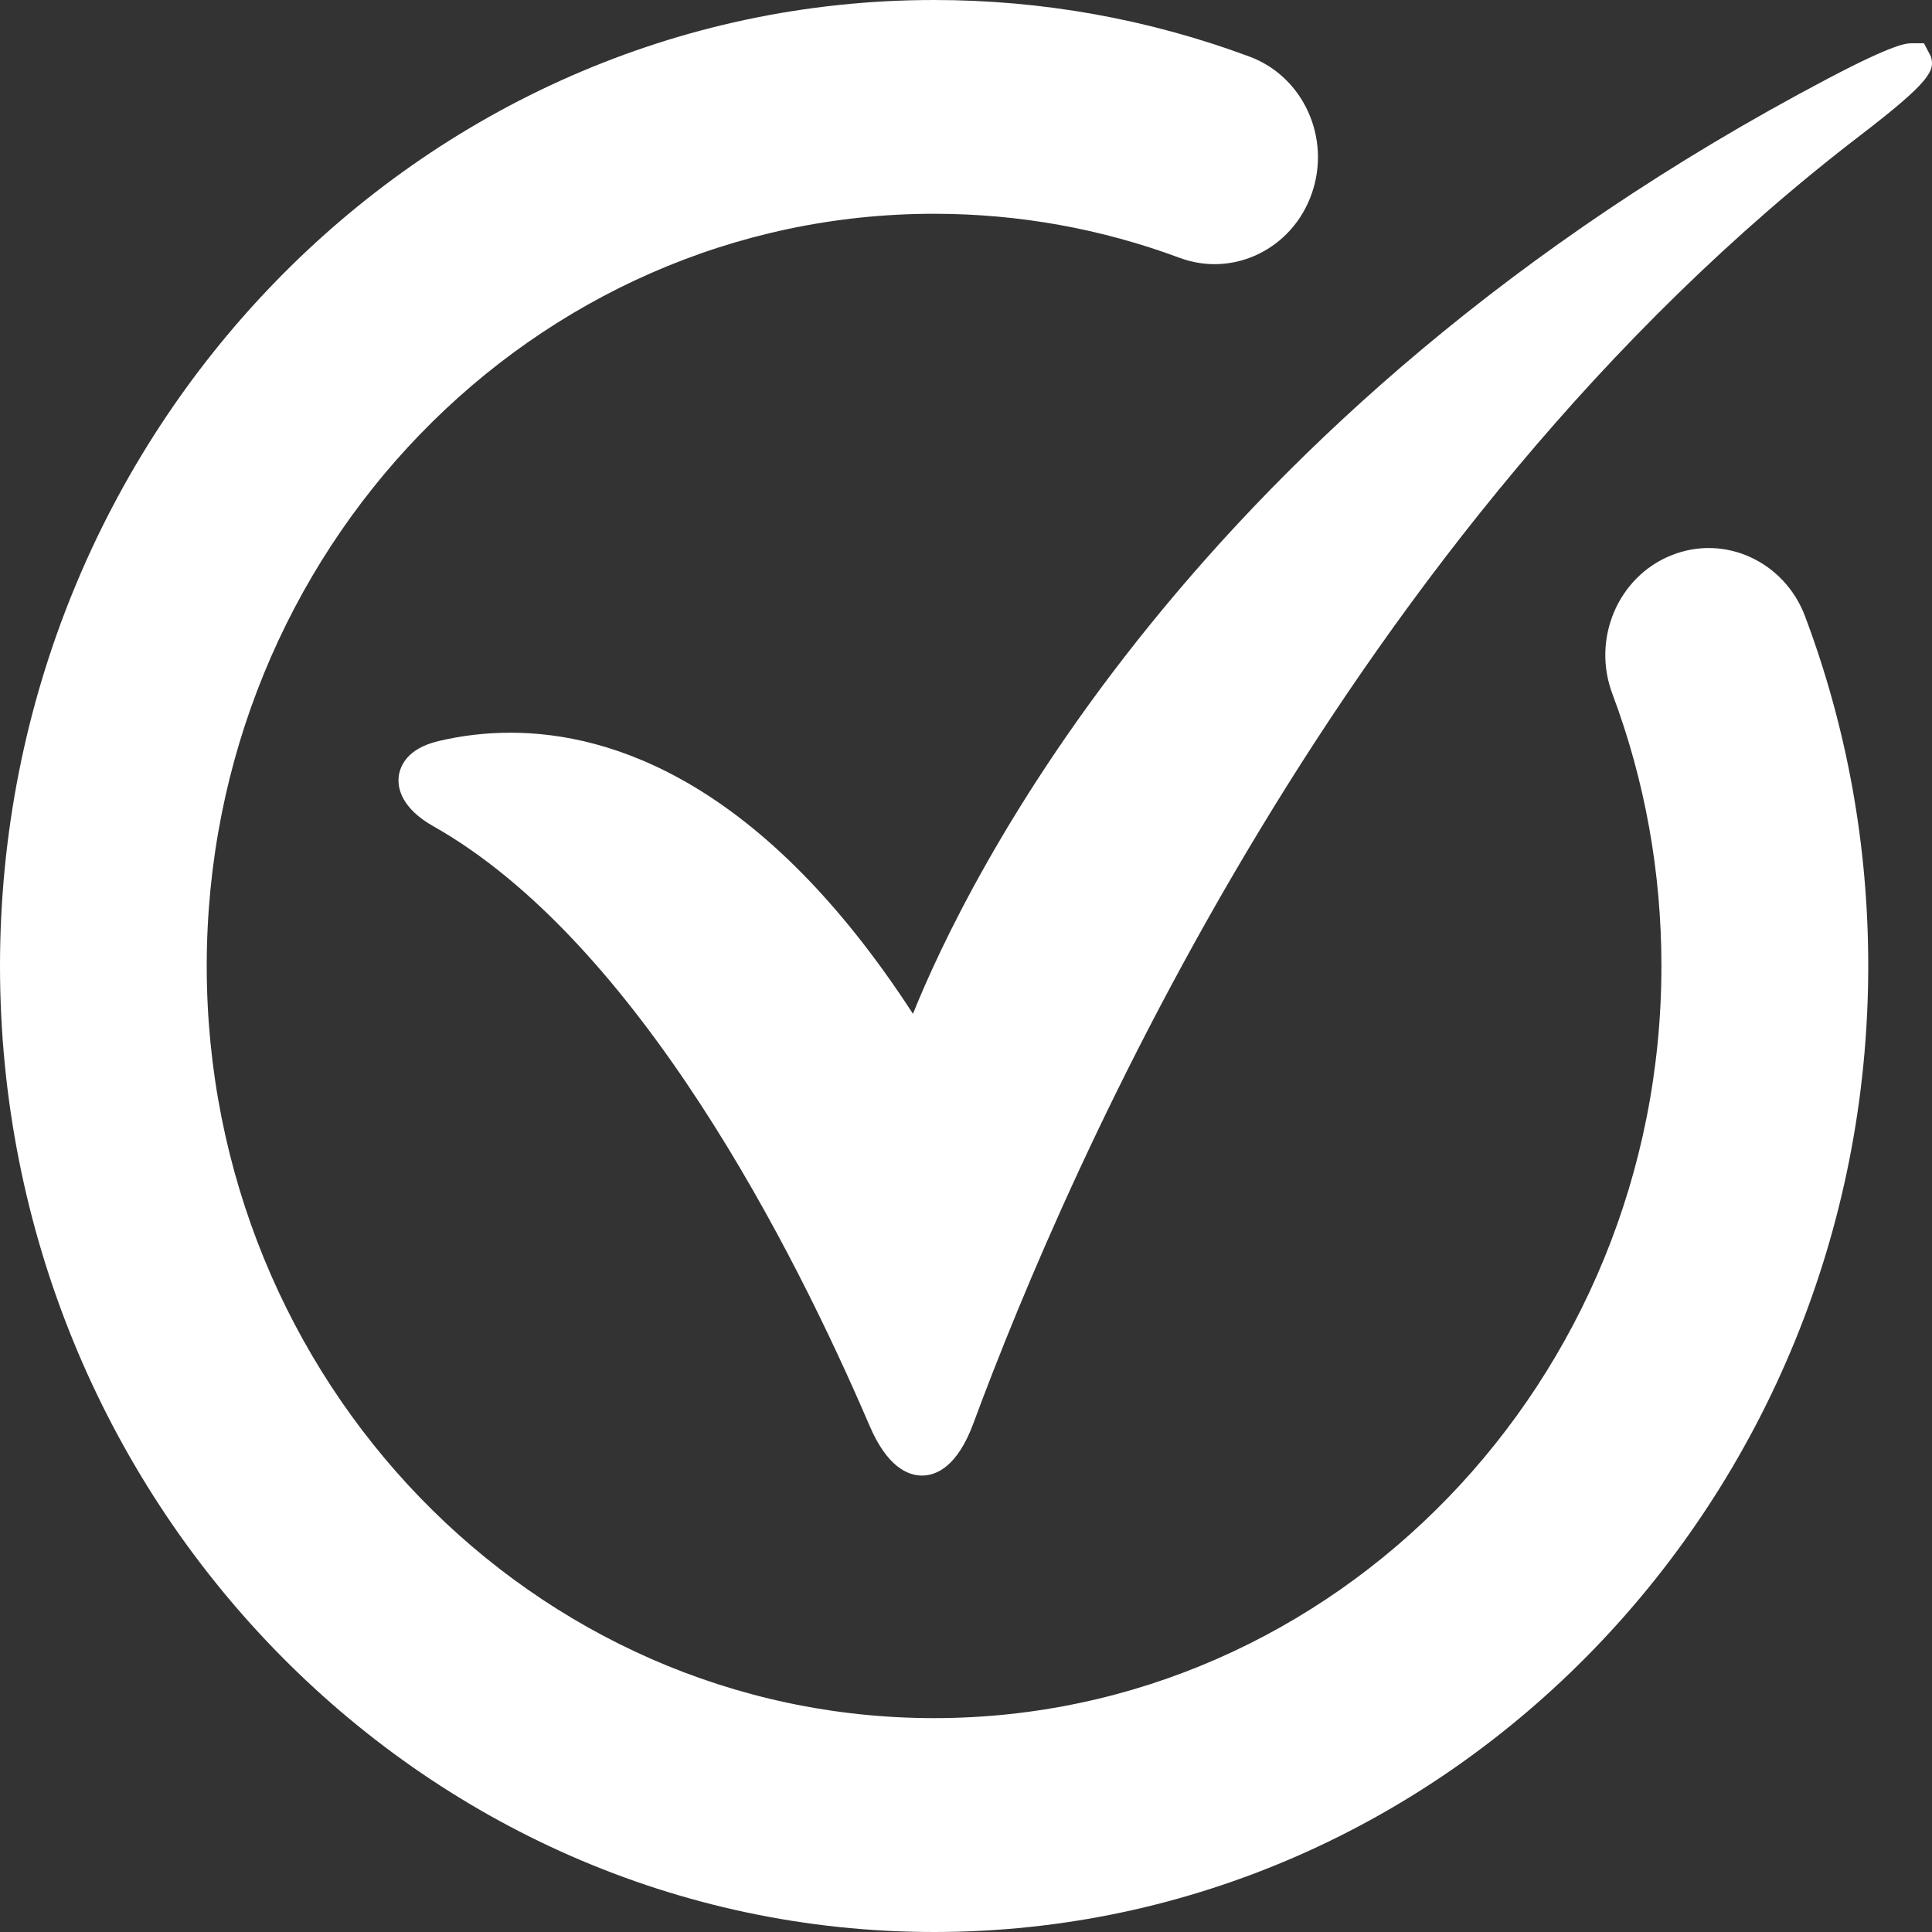 <?xml version="1.0" encoding="UTF-8"?> <svg xmlns="http://www.w3.org/2000/svg" width="20" height="20" viewBox="0 0 20 20" fill="none"><rect x="0" y="0" width="20" height="20" fill="#333333" stroke="none"/><path d="M9.67 20C4.338 20 0 15.514 0 10.001C0 4.486 4.338 0 9.67 0C10.792 0 11.891 0.198 12.935 0.586C13.492 0.793 13.78 1.427 13.58 2.002C13.38 2.577 12.768 2.876 12.211 2.669C11.399 2.367 10.544 2.213 9.669 2.213C5.518 2.213 2.14 5.706 2.14 10C2.14 14.293 5.518 17.786 9.669 17.786C13.821 17.786 17.199 14.293 17.199 10C17.199 9.028 17.028 8.079 16.691 7.182C16.477 6.612 16.75 5.97 17.301 5.749C17.851 5.526 18.472 5.811 18.686 6.38C19.12 7.535 19.34 8.752 19.34 9.999C19.34 15.514 15.001 20 9.67 20L9.67 20Z" fill="#FFFFFF"></path><path d="M19.988 0.584L19.917 0.448H19.793C19.736 0.448 19.617 0.448 18.929 0.81C12.311 4.291 9.977 9.184 9.451 10.495C7.896 8.098 6.337 7.585 5.285 7.585C5.031 7.585 4.778 7.614 4.534 7.673C4.211 7.751 4.142 7.933 4.128 8.034C4.104 8.222 4.231 8.408 4.477 8.548C6.609 9.748 8.228 12.954 9.002 14.76C9.184 15.185 9.398 15.275 9.544 15.275H9.544C9.696 15.275 9.912 15.18 10.077 14.733C11.056 12.088 13.911 5.496 19.262 1.398C19.982 0.845 20.034 0.73 19.988 0.584L19.988 0.584Z" fill="#FFFFFF"></path></svg> 